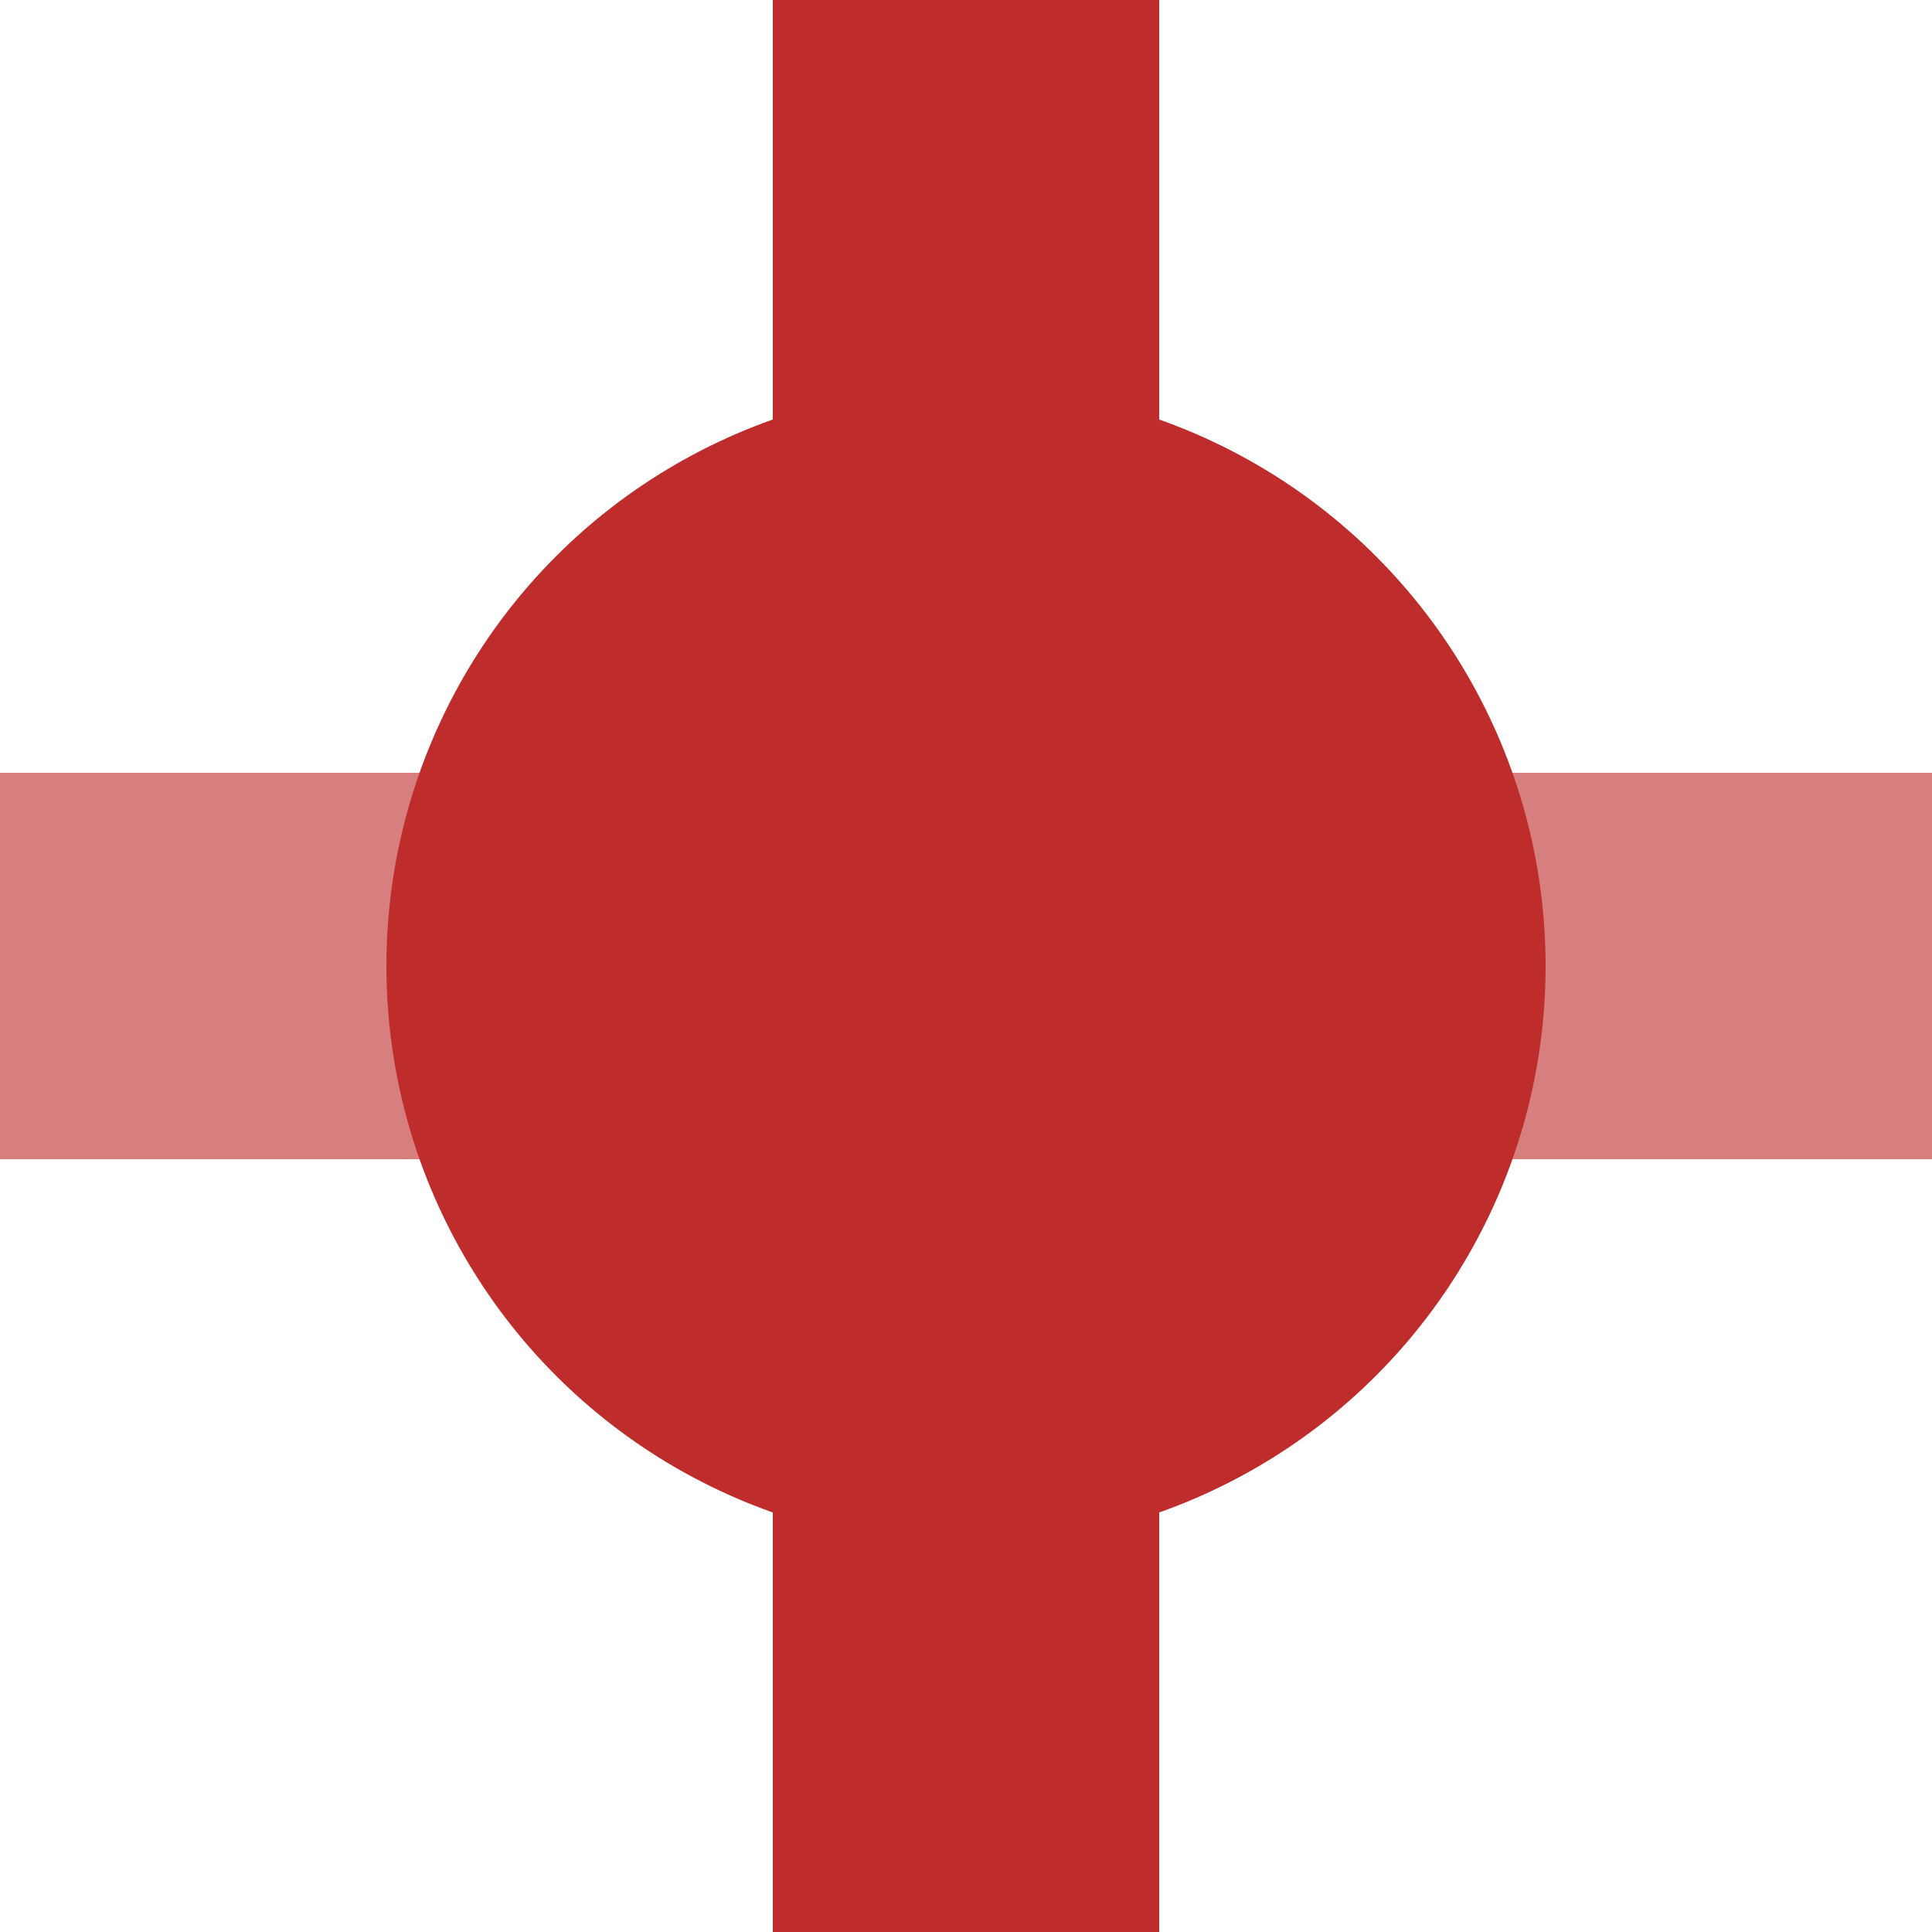 <?xml version="1.0" encoding="UTF-8"?>
<svg xmlns="http://www.w3.org/2000/svg" width="500" height="500">
 <title>TBHFx</title>
 <g stroke-width="100">
  <path stroke="#D77F7E" d="M 0,250 H 500"/>
  <path stroke="#BE2D2C" d="M 250,0 V 500"/>
 </g>
 <circle fill="#BE2D2C" cx="250" cy="250" r="150"/>
</svg>
